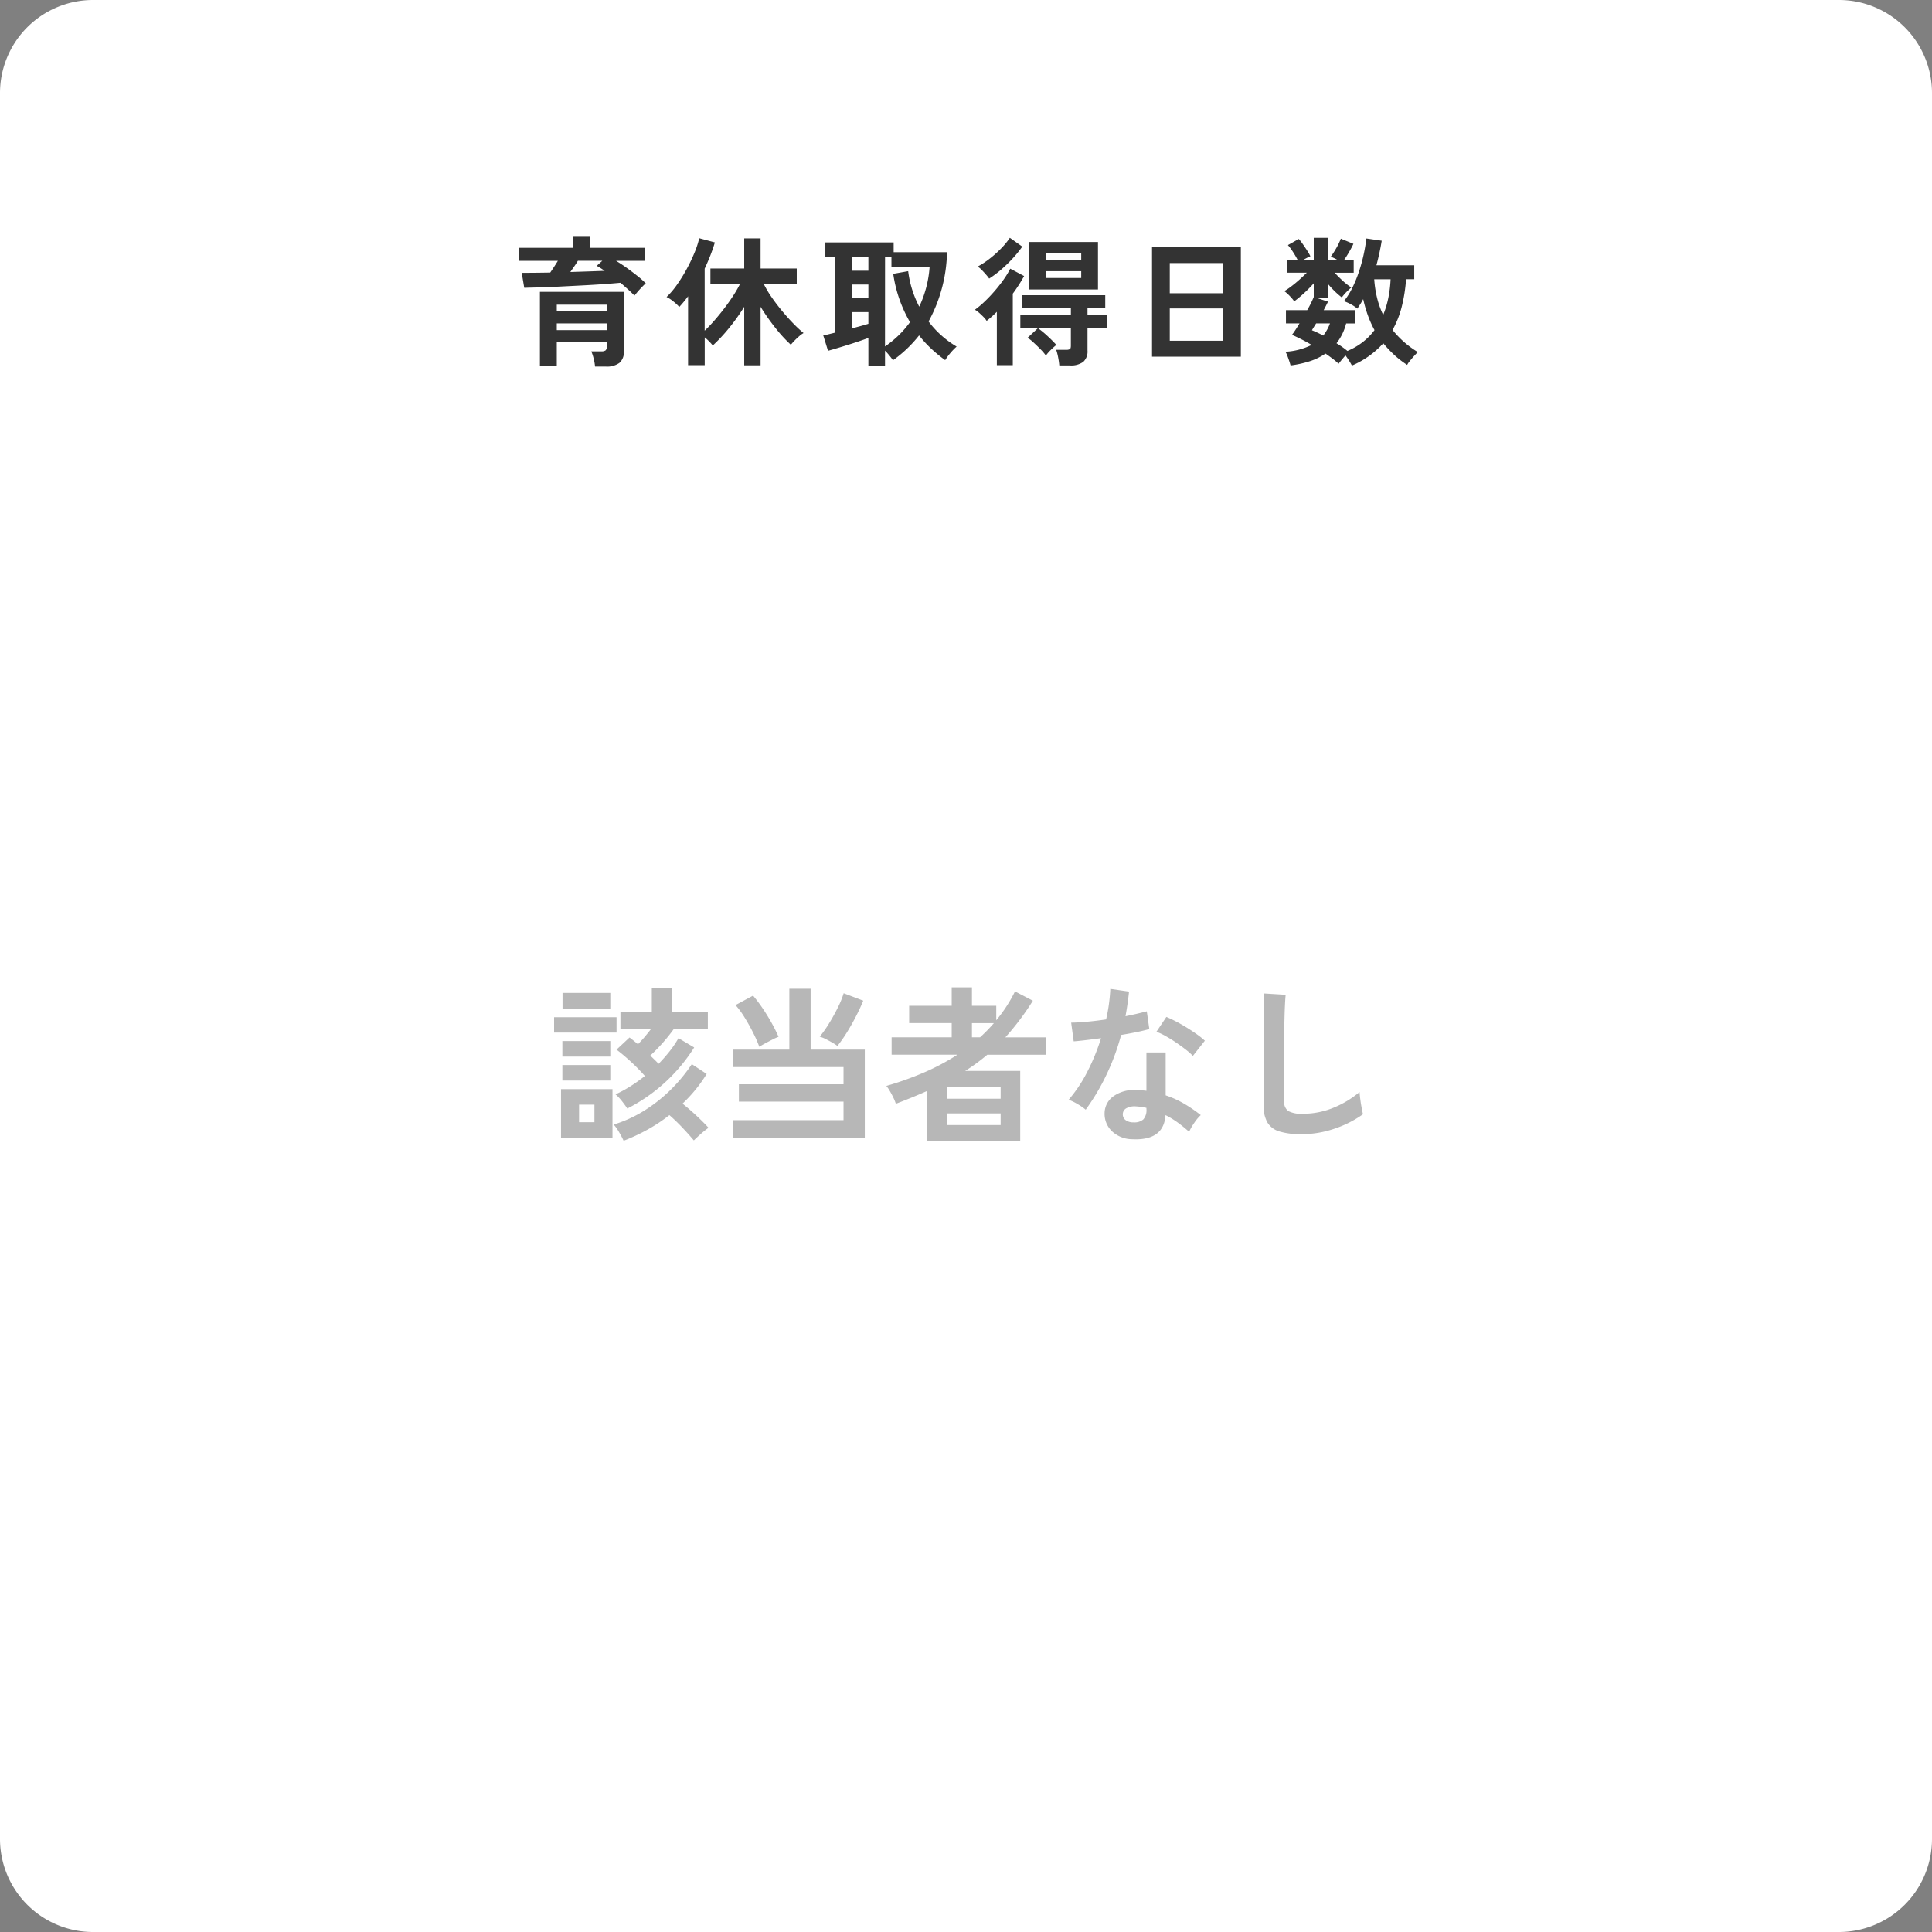 <svg xmlns="http://www.w3.org/2000/svg" width="332" height="332"><rect width="100%" height="100%" fill="#808080" stroke="none"/><path fill="#fff" d="M16 0h300a16 16 0 0 1 16 16v300a16 16 0 0 1-16 16H16a16 16 0 0 1-16-16V16A16 16 0 0 1 16 0"/><path fill="#333" d="M102.256 62.992a8.5 8.5 0 0 0-.24-1.368 7.6 7.6 0 0 0-.408-1.248h1.728a1.2 1.2 0 0 0 .732-.168.81.81 0 0 0 .2-.648v-.792H95.68v4.152h-2.9V50.152h14.42V60.4a2.39 2.39 0 0 1-.768 1.968 3.64 3.64 0 0 1-2.328.624Zm6.768-12.192q-.456-.48-1.08-1.044t-1.32-1.164q-1.248.12-2.952.24t-3.588.216l-3.744.192q-1.86.1-3.492.144t-2.76.072l-.432-2.568q1.056 0 2.316-.012t2.58-.036q.336-.48.672-1t.648-1.02h-6.72v-2.232h9.288v-1.9h2.952v1.9h9.432v2.232h-4.968q.888.528 1.824 1.2t1.8 1.356a17 17 0 0 1 1.488 1.308q-.264.24-.648.636t-.732.8q-.348.416-.564.68M95.68 56.728h8.592v-1.152H95.68Zm0-3.216h8.592V52.36H95.68Zm2.328-6.768q1.632-.048 3.144-.1t2.76-.1a16 16 0 0 0-1.368-.864l.96-.864h-4.2q-.264.456-.612.948t-.684.98m29.88 16.032V52.72a34 34 0 0 1-2.652 3.708 28 28 0 0 1-2.748 2.94 9.5 9.5 0 0 0-1.388-1.392v4.776h-2.86V50.92q-.36.48-.732.936t-.78.888a8.5 8.5 0 0 0-1.008-.936 6 6 0 0 0-1.176-.768 14 14 0 0 0 1.8-2.124 27 27 0 0 0 1.668-2.7 29 29 0 0 0 1.344-2.82 15.5 15.5 0 0 0 .8-2.46l2.688.72q-.336 1.128-.78 2.256t-.972 2.256v10.656q.768-.72 1.62-1.692t1.692-2.064 1.56-2.2a21 21 0 0 0 1.2-2.064h-5.084V46.14h5.808v-5.18h2.812v5.184h6.216v2.664h-5.664a18 18 0 0 0 1.364 2.292q.84 1.212 1.812 2.376t1.932 2.148a21 21 0 0 0 1.728 1.608 4.4 4.4 0 0 0-.732.528q-.42.36-.816.768a9 9 0 0 0-.636.72 24.4 24.4 0 0 1-2.652-2.892 37 37 0 0 1-2.552-3.636v10.056Zm21.336.072v-4.776q-.7.264-1.62.576t-1.92.624-1.884.576-1.512.432l-.816-2.64q.312-.048.84-.18l1.2-.3V44.176h-1.68v-2.52h11.736v1.68h9.168a25.8 25.8 0 0 1-3.168 11.904 16 16 0 0 0 2.2 2.4 17 17 0 0 0 2.624 1.92 10 10 0 0 0-1.08 1.116 9 9 0 0 0-.888 1.212 24 24 0 0 1-2.4-1.968 20 20 0 0 1-2.088-2.28 21.6 21.6 0 0 1-4.488 4.272 9 9 0 0 0-.564-.756 11 11 0 0 0-.8-.9v2.592Zm2.856-3.312a17.7 17.7 0 0 0 2.376-1.944 16.7 16.7 0 0 0 1.92-2.232 23 23 0 0 1-1.812-3.924 23 23 0 0 1-1.068-4.38l2.568-.456a17.9 17.9 0 0 0 1.9 6.1 19 19 0 0 0 1.212-3.348 19 19 0 0 0 .564-3.42h-6.552V44.18h-1.1Zm-5.712-3.1q.84-.216 1.584-.42t1.272-.372v-2.012h-2.856Zm0-5.184h2.856V48.9h-2.856Zm0-4.728h2.856v-2.352h-2.856Zm30.432 3.22v-8.16h11.88v8.16Zm5.232 13.056a13 13 0 0 0-.192-1.356 10 10 0 0 0-.34-1.332h1.68a1.27 1.27 0 0 0 .672-.12q.168-.12.168-.6v-3.024h-8.684v-2.232h8.688v-1.2h-8.352v-2.208h14.256v2.208h-3.048v1.2h3.408v2.232h-3.408v3.864a2.41 2.41 0 0 1-.732 1.956 3.54 3.54 0 0 1-2.292.612Zm-10.732-.048v-9.168q-.432.432-.864.816t-.888.744a3.6 3.6 0 0 0-.528-.66q-.36-.372-.756-.72a4.6 4.6 0 0 0-.732-.54 15 15 0 0 0 1.62-1.356q.876-.828 1.74-1.824a25 25 0 0 0 1.572-2 15 15 0 0 0 1.14-1.872l2.38 1.268q-.408.744-.9 1.512t-1.044 1.512v12.288Zm-1.32-14.88a8 8 0 0 0-.564-.708q-.348-.4-.72-.78a3.7 3.7 0 0 0-.684-.576 15.3 15.3 0 0 0 2.112-1.4 19 19 0 0 0 1.96-1.768 12.6 12.6 0 0 0 1.452-1.776l2.136 1.512a20 20 0 0 1-1.7 2.088 25 25 0 0 1-1.98 1.908 17.4 17.4 0 0 1-2.008 1.5Zm9.748 13.228a9 9 0 0 0-.928-1.084q-.588-.6-1.188-1.152a7 7 0 0 0-1.032-.816l1.78-1.656a16 16 0 0 1 1.62 1.332q.9.828 1.548 1.548a12 12 0 0 0-.984.888 7.5 7.5 0 0 0-.816.94m-.028-13.324h6.1V46.6h-6.1Zm0-3.048h6.1v-1.176h-6.1Zm18.268 16.56V42.472h15.264v18.816Zm3.048-2.736h9.168v-5.544h-9.168Zm0-8.16h9.168v-5.184h-9.168Zm31.3 12.432q-.168-.336-.468-.816t-.64-.936q-.308.36-.648.768t-.528.672q-.432-.412-1.008-.852t-1.248-.9a10.3 10.3 0 0 1-2.676 1.308 18.4 18.4 0 0 1-3.324.732q-.072-.288-.228-.756t-.324-.912a3.2 3.2 0 0 0-.336-.684 11.5 11.5 0 0 0 4.512-1.176 30 30 0 0 0-3.384-1.728q.264-.336.6-.852t.7-1.116h-2.332V53.3h3.648a18 18 0 0 0 1.128-2.26v-2.352a23 23 0 0 1-1.656 1.68 19 19 0 0 1-1.7 1.416 6 6 0 0 0-.516-.648q-.324-.36-.648-.66a5 5 0 0 0-.54-.444 13 13 0 0 0 1.212-.828q.684-.516 1.38-1.14t1.272-1.2h-3.34V44.68H223q-.36-.7-.816-1.4a9.4 9.4 0 0 0-.864-1.164l1.872-1.056a11 11 0 0 1 .72.936q.384.552.732 1.092a8 8 0 0 1 .54.948 9.4 9.4 0 0 0-1.248.648h1.824v-3.816h2.4v3.816h1.7a6 6 0 0 0-.624-.336q-.312-.144-.552-.24a15 15 0 0 0 1-1.56 12 12 0 0 0 .732-1.536l2.16.888q-.288.624-.732 1.392t-.876 1.392h1.656v2.184h-3.264a19 19 0 0 0 1.4 1.4 11.3 11.3 0 0 0 1.452 1.14 10 10 0 0 0-.84.78 8 8 0 0 0-.792.924 14 14 0 0 1-1.248-1.092 16 16 0 0 1-1.176-1.284v2.5h-1.772l1.824.6q-.144.312-.336.684t-.408.78h5.424v2.28h-1.56a9.2 9.2 0 0 1-1.656 3.408q.528.312 1 .648t.876.672a11.5 11.5 0 0 0 2.652-1.54 10.7 10.7 0 0 0 2-2.04 18 18 0 0 1-1.152-2.568 23 23 0 0 1-.792-2.76q-.24.456-.492.852t-.516.78a6.3 6.3 0 0 0-1.048-.708 7 7 0 0 0-1.26-.564 12.3 12.3 0 0 0 1.464-2.328 22 22 0 0 0 1.14-2.8 28 28 0 0 0 .8-2.928q.312-1.452.456-2.724l2.64.384a42 42 0 0 1-.912 4.224h6.5v2.4h-1.404a27 27 0 0 1-.756 4.764A16.2 16.2 0 0 1 239.3 56.7a16.5 16.5 0 0 0 4.34 3.8q-.312.312-.7.744t-.708.84a3.3 3.3 0 0 0-.42.624 16.3 16.3 0 0 1-2.244-1.74 20 20 0 0 1-1.86-1.98 15.3 15.3 0 0 1-5.396 3.836Zm5.376-8.712a16 16 0 0 0 .888-2.94 21 21 0 0 0 .384-3.18h-2.812a19 19 0 0 0 .5 3.24 15 15 0 0 0 1.036 2.88Zm-10.3 3.552a7.5 7.5 0 0 0 1.152-2.088h-2.376q-.216.336-.4.636l-.324.54a19 19 0 0 1 1.948.912"/><path fill="#b7b7b7" d="M107.8 190.491q-.377-.58-.928-1.276a8 8 0 0 0-1.1-1.16 21.5 21.5 0 0 0 2.61-1.421 28 28 0 0 0 2.436-1.74 34 34 0 0 0-2.407-2.45q-1.276-1.174-2.465-2.074l2.233-2.088q.348.261.71.551t.74.609q.551-.551 1.131-1.233t1.133-1.409h-5.278v-2.929h5.394v-4.06h3.48v4.06h6.148v2.929h-5.829a31 31 0 0 1-1.928 2.41 30 30 0 0 1-2.132 2.175q.377.377.74.725t.682.7a28 28 0 0 0 1.9-2.16 17.4 17.4 0 0 0 1.521-2.25l2.7 1.595a29.2 29.2 0 0 1-11.491 10.496m-.634 5.539a17 17 0 0 0-.783-1.479 7.4 7.4 0 0 0-.928-1.305 22 22 0 0 0 5.365-2.465 26 26 0 0 0 4.568-3.654 27.6 27.6 0 0 0 3.494-4.263l2.552 1.682a24 24 0 0 1-1.914 2.7 26 26 0 0 1-2.233 2.404q1.16.928 2.378 2.059t2.088 2.091a14 14 0 0 0-1.305 1.041q-.754.667-1.218 1.131-.9-1.073-2-2.233t-2.2-2.117a28 28 0 0 1-3.76 2.494 32 32 0 0 1-4.104 1.914m-10.759-.522v-8.352h8.845v8.352Zm-1.189-18.067V174.8h10.73v2.639Zm1.45-4.06v-2.755h8.207v2.755Zm-.029 12.3v-2.668h8.236v2.668Zm0-4.118v-2.668h8.236v2.668Zm2.871 11.277h2.639v-3.016H99.51Zm26.419 2.7v-3.048h19.024V189.3h-17.98v-2.985h17.98v-2.958h-18.966v-2.987h9.657V169.9h3.656v10.47h9.309v15.167Zm17.98-15.805a9 9 0 0 0-.9-.58q-.551-.319-1.131-.609a5.5 5.5 0 0 0-1.015-.406 19.4 19.4 0 0 0 1.581-2.24q.826-1.334 1.522-2.74a16 16 0 0 0 1.015-2.479l3.364 1.276q-.522 1.276-1.276 2.74t-1.58 2.784a23 23 0 0 1-1.58 2.251Zm-13.427.145a23 23 0 0 0-1.044-2.38q-.667-1.334-1.465-2.625a15 15 0 0 0-1.58-2.161l3.016-1.624a26 26 0 0 1 1.639 2.175q.826 1.218 1.537 2.494t1.2 2.407a9 9 0 0 0-1.03.464q-.623.319-1.247.652t-1.026.595Zm28.826 16.237v-8.642q-2.465 1.1-5.365 2.2a7 7 0 0 0-.406-1.015q-.29-.609-.623-1.174a7 7 0 0 0-.595-.885 54 54 0 0 0 6.5-2.32 39 39 0 0 0 5.713-3.045h-11.314v-2.987h10.324v-2.436h-7.308v-2.983h7.308v-3.161h3.48v3.161h4.178v2.494a25 25 0 0 0 3.219-4.959l3.074 1.6a45.6 45.6 0 0 1-4.727 6.293h6.96v2.987h-10.065q-.9.754-1.842 1.45t-1.957 1.329h9.454v12.093Zm3.422-2.784h9.222v-2h-9.222Zm0-4.524h9.222v-1.972h-9.222Zm4.292-10.556h1.392q.638-.58 1.232-1.189t1.146-1.247h-3.77Zm27.55 17.516a5.14 5.14 0 0 1-3.509-1.392 4.13 4.13 0 0 1-1.247-3.1 3.62 3.62 0 0 1 1.494-2.877 6.12 6.12 0 0 1 4.1-1.073q.406.029.812.044a7 7 0 0 1 .783.072v-6.583h3.306v7.366a16.8 16.8 0 0 1 3.146 1.421 25 25 0 0 1 2.885 1.972 7.3 7.3 0 0 0-1.117 1.334 9.6 9.6 0 0 0-.884 1.537 24 24 0 0 0-1.941-1.578 15 15 0 0 0-2.117-1.29q-.288 4.408-5.711 4.147m-8-5.075a9.5 9.5 0 0 0-1.334-.928 9 9 0 0 0-1.6-.783 24 24 0 0 0 3.219-4.829 36 36 0 0 0 2.35-5.754q-1.45.2-2.7.348t-2 .2l-.435-3.219q1.015 0 2.625-.145t3.378-.406q.319-1.363.493-2.683t.232-2.565l3.219.464q-.232 2.175-.609 4.234 1.015-.2 1.957-.42t1.7-.421l.435 3.045q-.9.261-2.16.522t-2.683.493a39.6 39.6 0 0 1-2.552 6.9 38 38 0 0 1-3.539 5.947Zm18.415-9.251a11 11 0 0 0-1.247-1.1q-.783-.609-1.682-1.218t-1.784-1.1a10 10 0 0 0-1.551-.725l1.711-2.552q.7.29 1.624.768t1.885 1.073q.957.595 1.769 1.174a13 13 0 0 1 1.334 1.073Zm-10.154 11.426a2.3 2.3 0 0 0 1.638-.507 2.4 2.4 0 0 0 .536-1.783v-.2a11.6 11.6 0 0 0-1.856-.261 2.94 2.94 0 0 0-1.58.319 1.15 1.15 0 0 0-.624.986 1.21 1.21 0 0 0 .464 1.044 2.2 2.2 0 0 0 1.422.402m28.797 2.031a12.5 12.5 0 0 1-3.756-.464 3.6 3.6 0 0 1-2.088-1.566 5.85 5.85 0 0 1-.652-2.987v-19.17l3.8.232q-.058.493-.116 1.653t-.087 2.494q-.029 1.073-.044 2.349t-.015 2.813v8.932a1.93 1.93 0 0 0 .711 1.74 4.8 4.8 0 0 0 2.479.464 13.7 13.7 0 0 0 5.38-1.073 16.6 16.6 0 0 0 4.393-2.668q.029.551.131 1.319t.234 1.451q.131.681.217 1.058a18.6 18.6 0 0 1-4.857 2.465 17.4 17.4 0 0 1-5.73.958"/></svg>